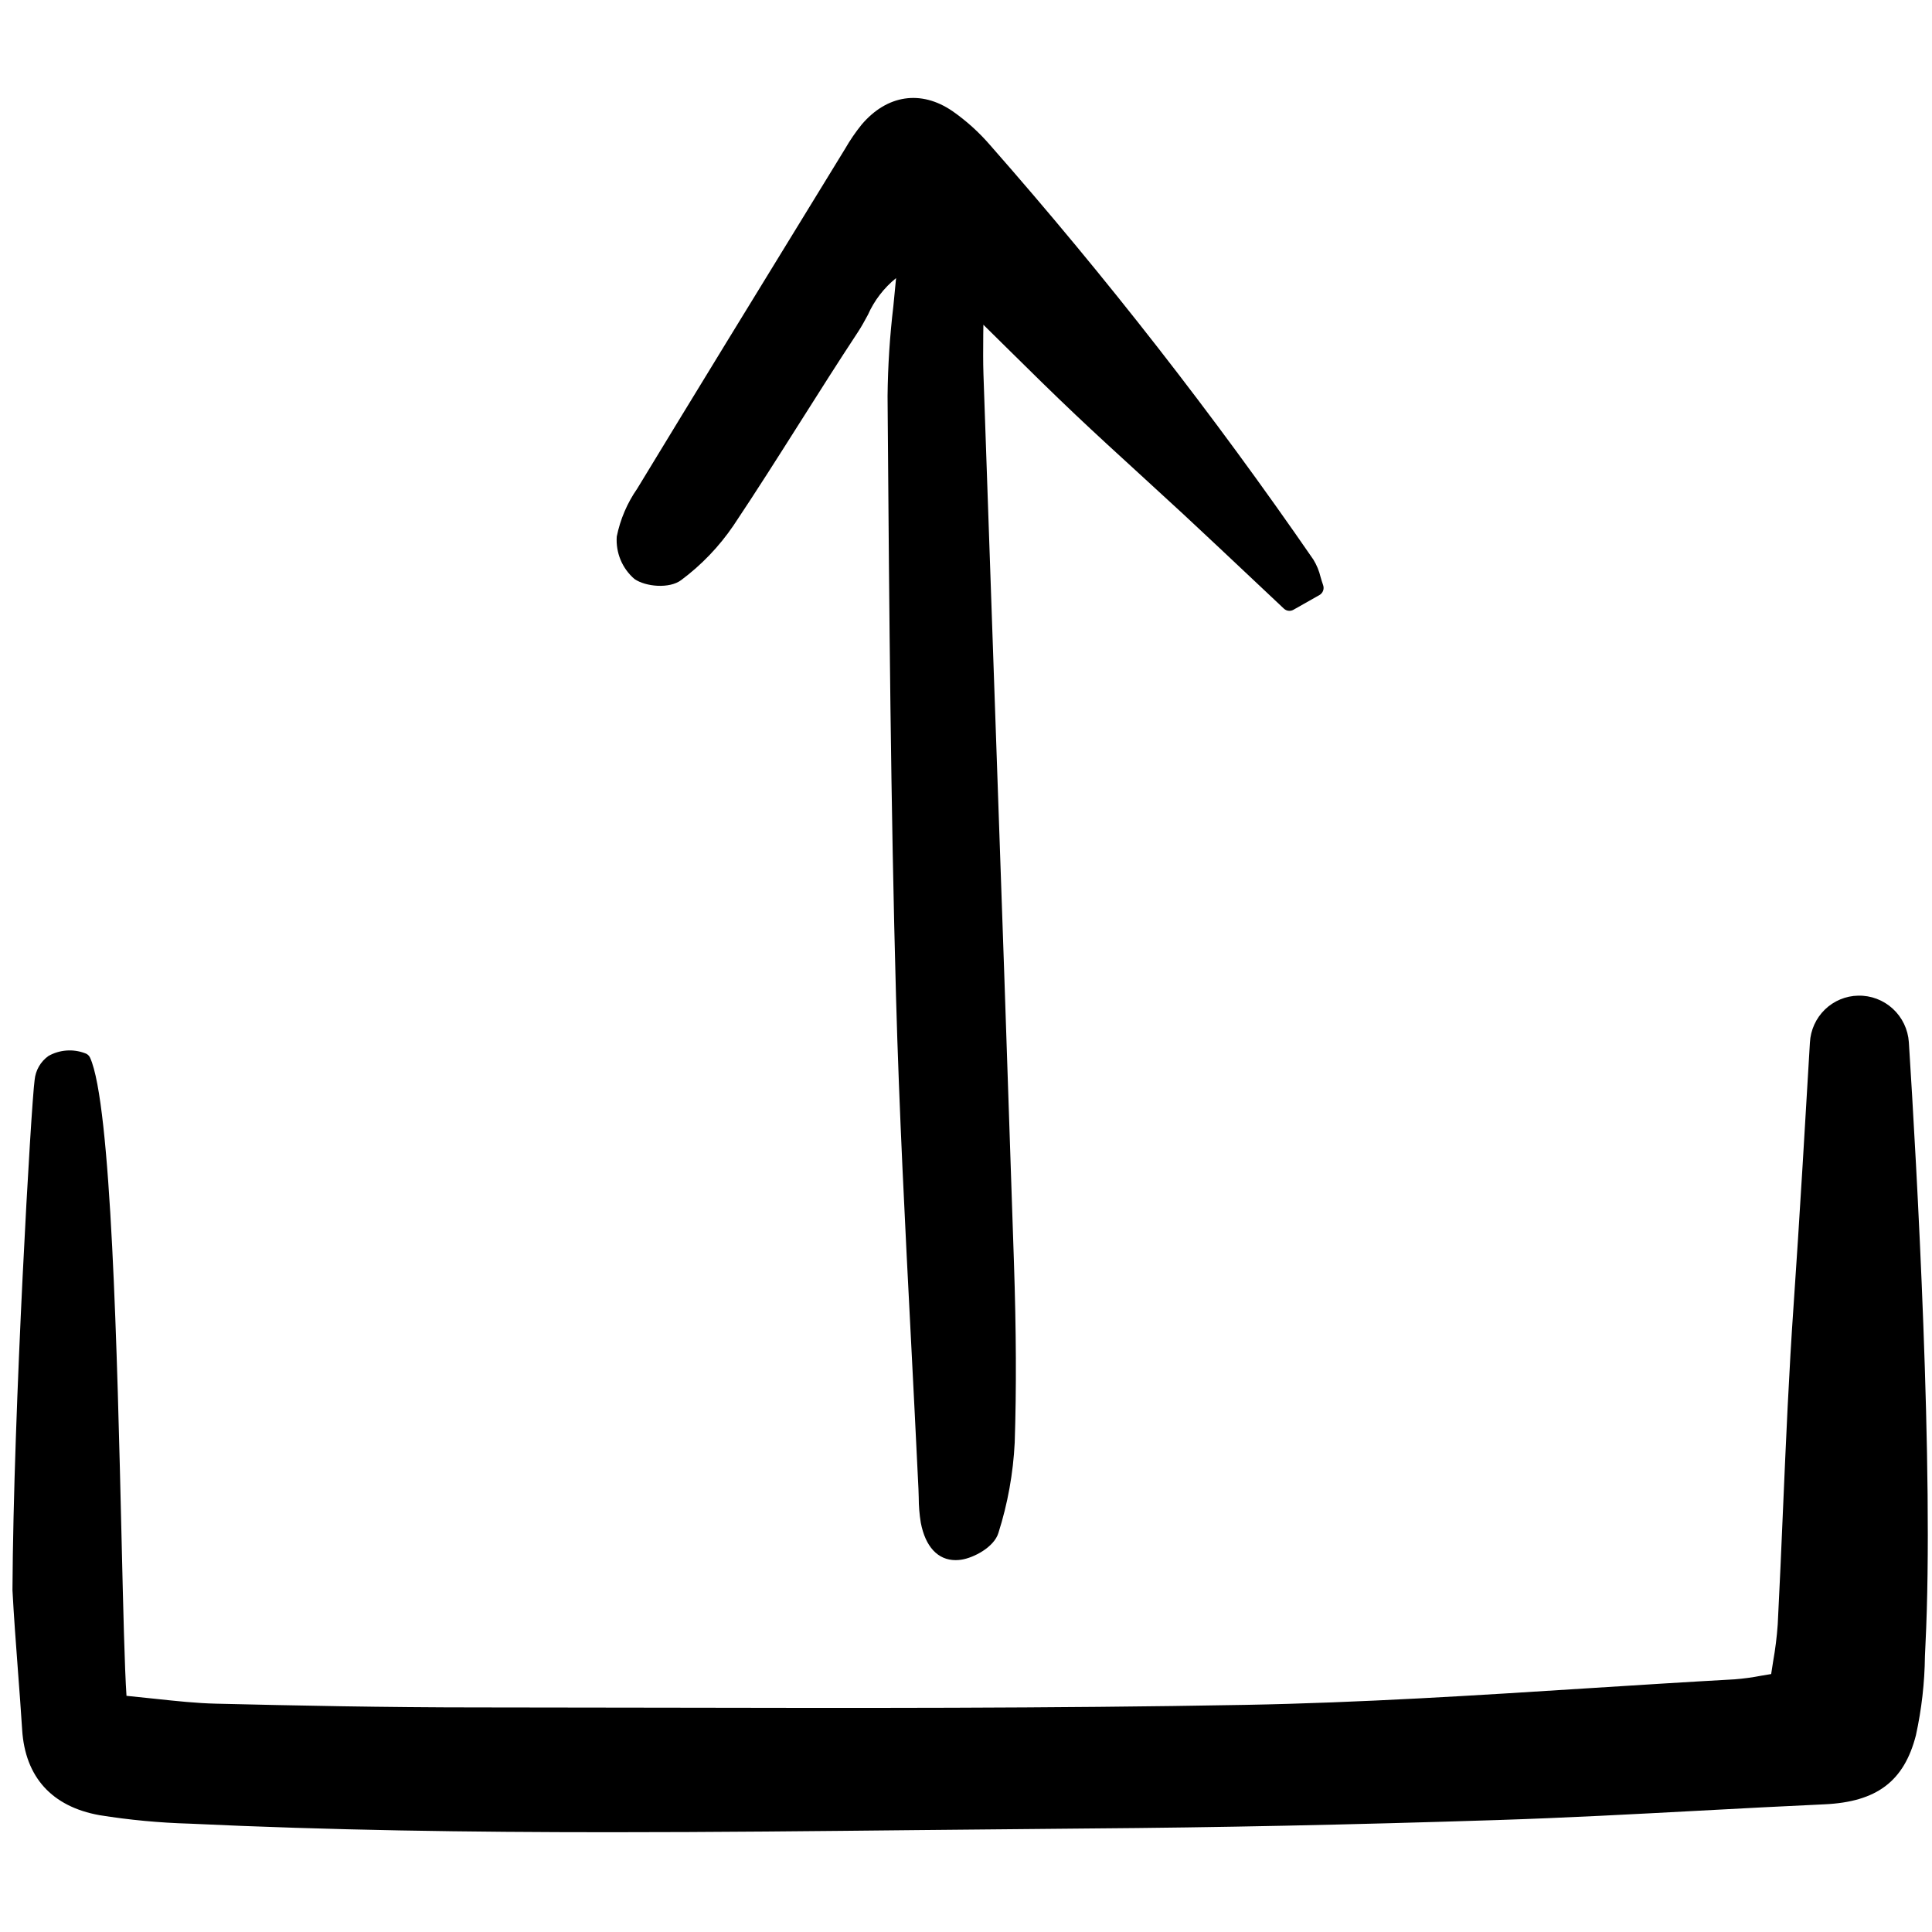 <?xml version="1.0" encoding="utf-8"?>
<svg width="800px" height="800px" viewBox="0 -7.5 157 157" fill="none" xmlns="http://www.w3.org/2000/svg">
<g clip-path="url(#clip0)">
<path d="M79.913 18.89C80.548 19.516 81.159 20.12 81.752 20.705C83.785 22.713 85.541 24.446 87.37 26.176C89.1 27.815 90.888 29.449 92.617 31.029C93.808 32.118 94.997 33.21 96.183 34.305C98.085 36.074 99.976 37.855 101.852 39.623L104.332 41.958C104.434 42.055 104.565 42.116 104.704 42.133C104.844 42.15 104.986 42.121 105.108 42.052L107.22 40.856C107.357 40.779 107.463 40.655 107.518 40.506C107.573 40.358 107.573 40.194 107.519 40.045C107.441 39.827 107.378 39.612 107.317 39.401C107.198 38.897 107 38.416 106.73 37.976C98.642 26.241 89.873 14.998 80.469 4.304C79.564 3.253 78.533 2.32 77.397 1.528C74.849 -0.215 72.089 0.192 70.022 2.622C69.519 3.244 69.067 3.906 68.668 4.601L66.231 8.578C61.483 16.317 56.574 24.32 51.78 32.212C50.967 33.381 50.402 34.705 50.119 36.103C50.075 36.751 50.182 37.4 50.431 37.999C50.681 38.598 51.067 39.129 51.558 39.551C52.475 40.187 54.406 40.354 55.351 39.643C57.004 38.413 58.442 36.913 59.603 35.206C61.469 32.415 63.293 29.534 65.057 26.748C66.565 24.366 68.125 21.901 69.701 19.51C70.003 19.054 70.269 18.563 70.525 18.09C71.042 16.924 71.829 15.898 72.818 15.099C72.748 15.871 72.671 16.634 72.596 17.388C72.308 19.809 72.151 22.244 72.126 24.683L72.141 26.685C72.26 42.014 72.384 57.865 72.812 73.449C73.068 82.74 73.555 92.174 74.026 101.299C74.236 105.362 74.44 109.425 74.636 113.488C74.647 113.72 74.653 113.954 74.659 114.187C74.659 114.875 74.715 115.563 74.827 116.243C75.201 118.197 76.219 119.281 77.654 119.281C77.811 119.281 77.968 119.269 78.122 119.245C79.133 119.09 80.788 118.225 81.136 117.065C81.89 114.69 82.334 112.226 82.458 109.737C82.602 105.359 82.583 100.675 82.393 94.997C81.875 79.308 81.339 63.619 80.785 47.93C80.495 39.587 80.206 31.244 79.918 22.901C79.885 21.924 79.893 20.928 79.902 19.67C79.909 19.418 79.911 19.159 79.913 18.89Z" fill="#000000"/>
<path d="M151.003 73.41C149.991 73.428 149.024 73.832 148.296 74.538C147.568 75.246 147.134 76.203 147.079 77.22C146.828 81.551 146.193 92.29 145.761 98.456C145.372 103.996 145.13 109.637 144.895 115.091C144.761 118.228 144.626 121.364 144.464 124.499C144.393 125.51 144.268 126.516 144.09 127.512C144.036 127.85 143.982 128.192 143.93 128.538C143.653 128.583 143.387 128.629 143.131 128.672C142.415 128.811 141.691 128.91 140.964 128.967C137.044 129.185 133.059 129.438 129.207 129.683C120.029 130.269 110.54 130.873 101.206 131.043C85.386 131.331 69.294 131.301 53.73 131.271C48.782 131.261 43.833 131.254 38.885 131.251H38.775C31.289 131.251 23.838 131.097 17.537 130.945C15.96 130.907 14.393 130.74 12.578 130.546C11.85 130.468 11.09 130.386 10.279 130.308C10.126 128.036 10.016 123.338 9.879 117.52C9.528 102.625 9.047 82.225 7.318 78.447C7.278 78.359 7.219 78.281 7.145 78.218C7.072 78.154 6.985 78.108 6.892 78.083C6.414 77.903 5.903 77.831 5.394 77.87C4.885 77.909 4.391 78.057 3.945 78.306C3.627 78.53 3.361 78.821 3.166 79.158C2.971 79.496 2.851 79.872 2.814 80.26C2.536 82.214 1.09 107.127 1.013 121.721C1.121 123.784 1.293 126.084 1.46 128.306C1.584 129.944 1.706 131.564 1.8 133.062C2.041 136.909 4.214 139.31 8.083 140.006C10.512 140.396 12.964 140.626 15.423 140.696C26.762 141.233 38.208 141.392 49.576 141.392C58.011 141.392 66.406 141.303 74.675 141.217C79.289 141.169 83.903 141.125 88.518 141.087C98.835 141.012 109.702 140.787 121.74 140.4C127.203 140.224 132.751 139.927 138.117 139.64C141.498 139.459 144.879 139.278 148.26 139.124C152.509 138.929 154.733 137.254 155.693 133.513C156.156 131.402 156.402 129.247 156.426 127.084L156.47 126.116C157.168 112.097 155.758 87.233 155.119 77.193C155.048 76.151 154.581 75.176 153.814 74.472C153.048 73.767 152.041 73.387 151.003 73.41Z" fill="#000000"/>
</g>
<defs>
<clipPath id="clip0">
<rect width="156" height="142" fill="white" transform="translate(0.777)"/>
</clipPath>
</defs>
</svg>